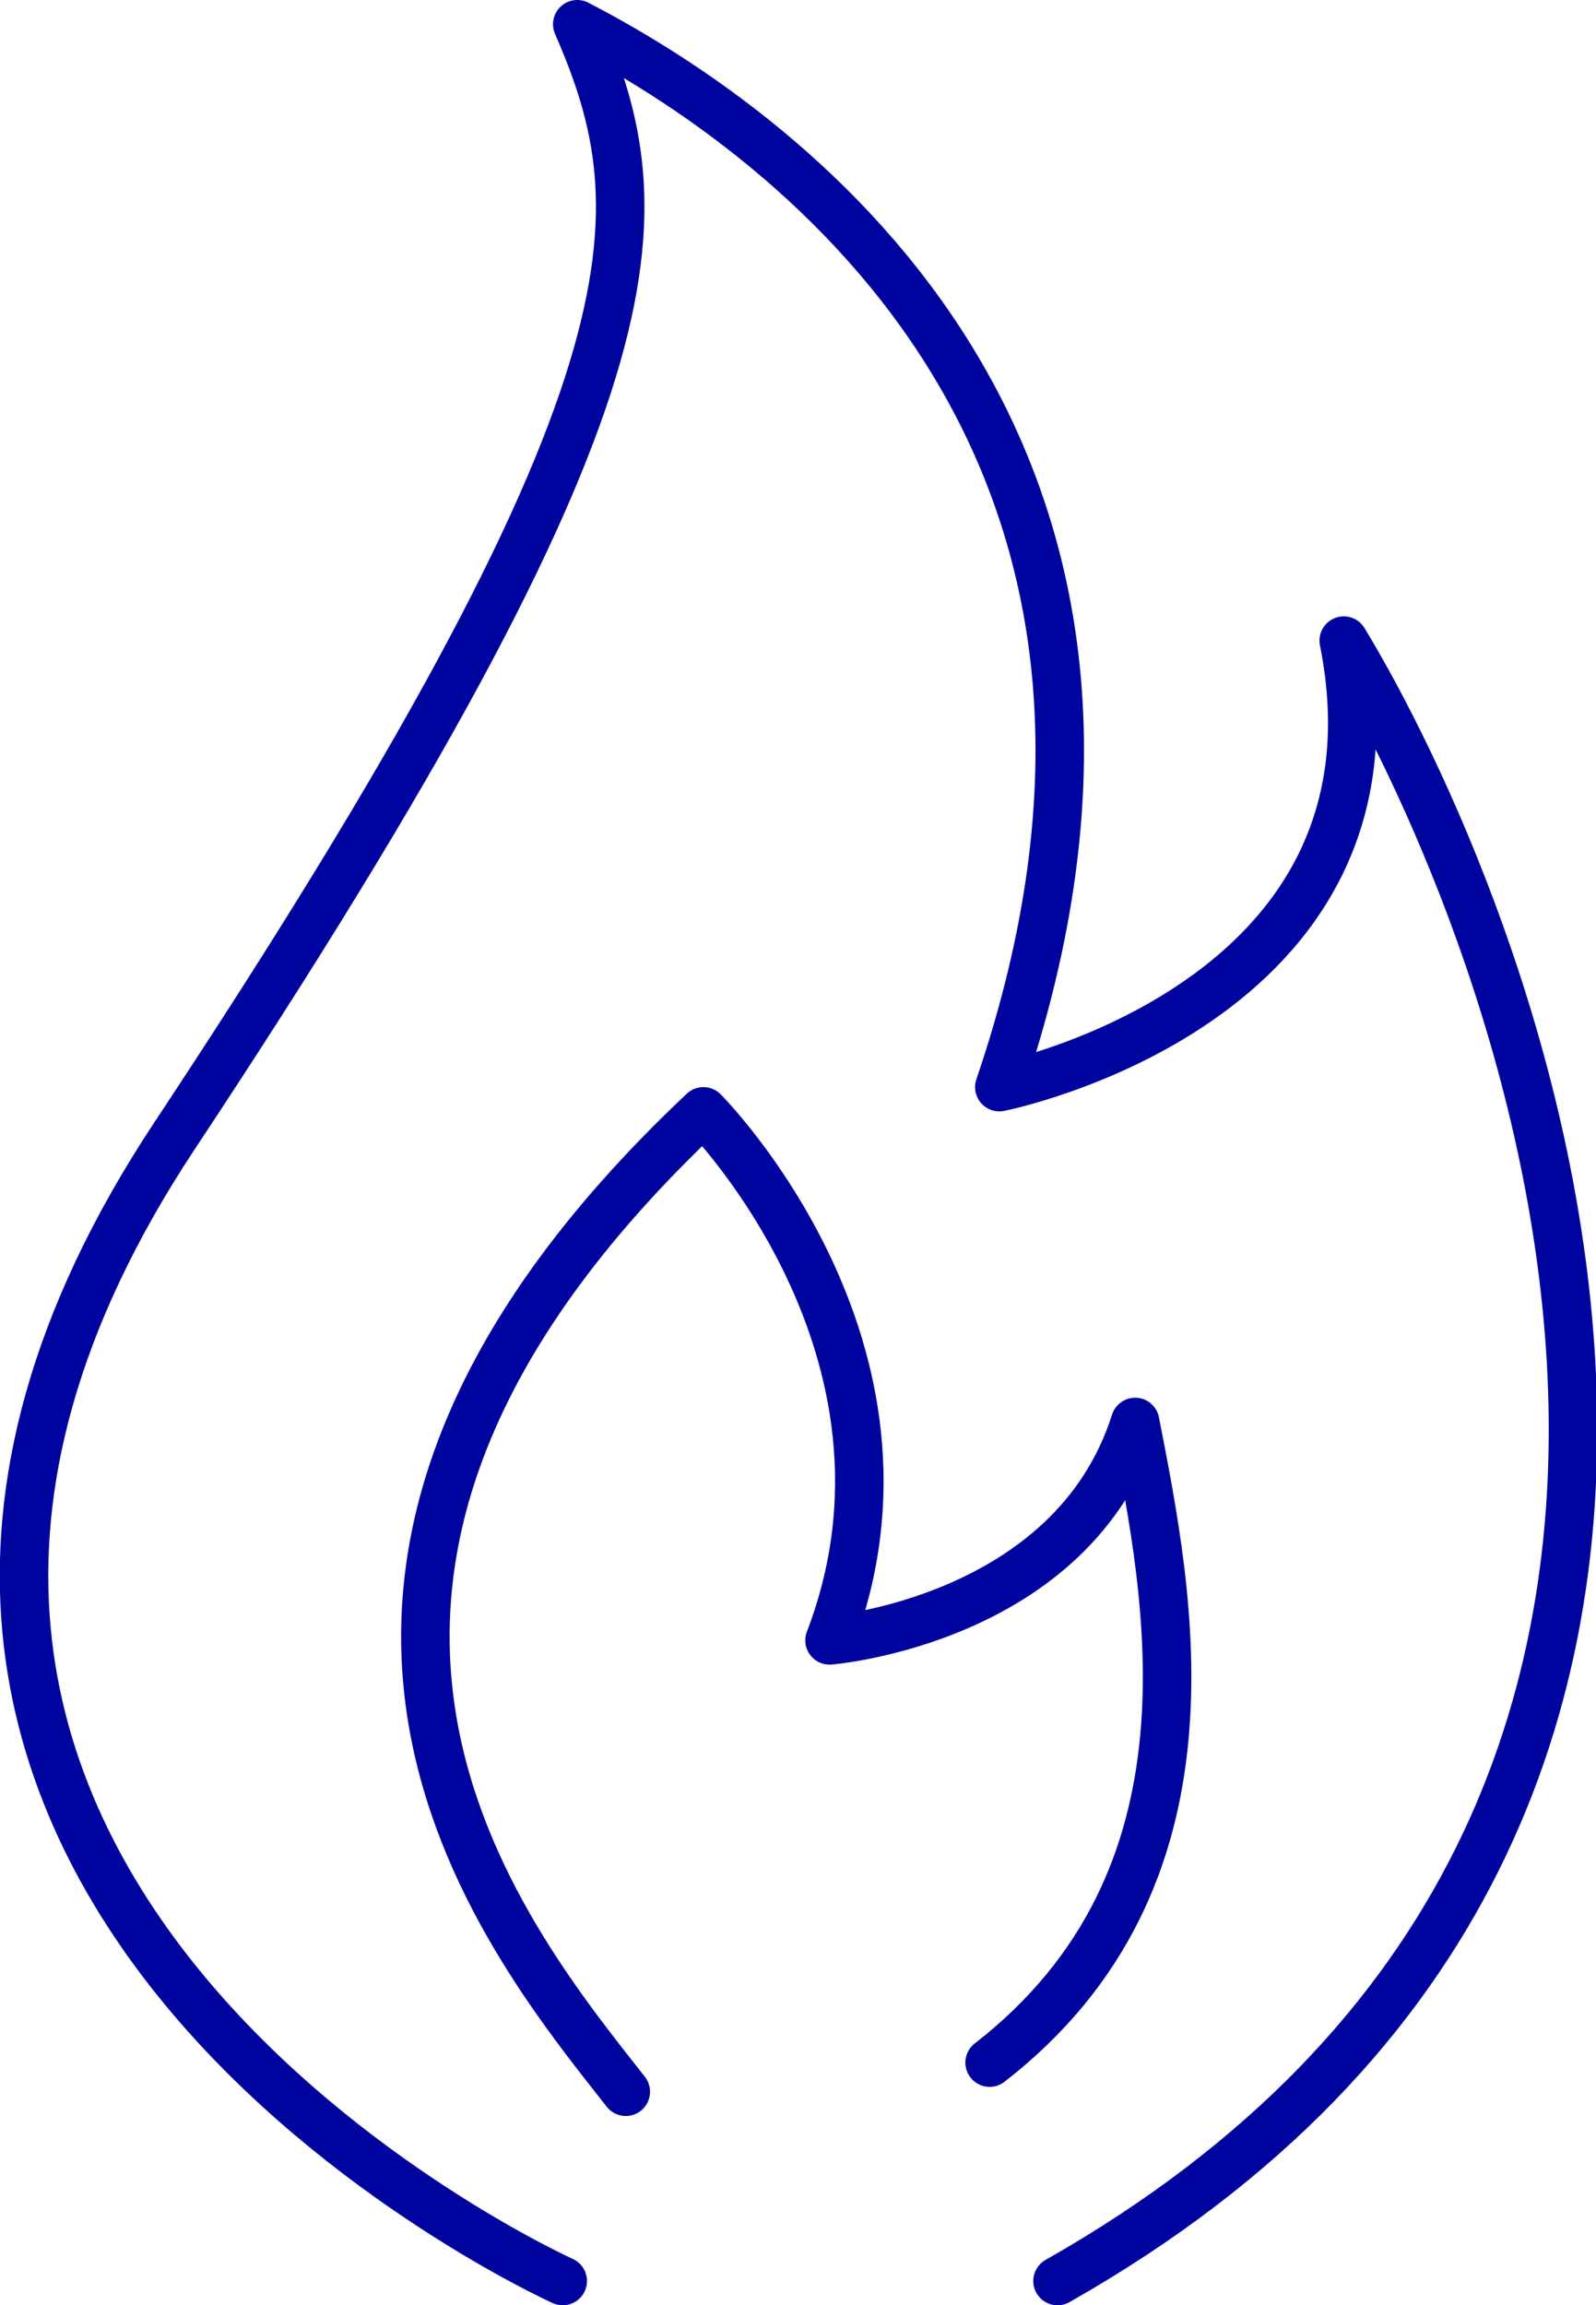 <?xml version="1.0" encoding="utf-8"?>
<!-- Generator: Adobe Illustrator 24.1.3, SVG Export Plug-In . SVG Version: 6.00 Build 0)  -->
<svg version="1.1" id="Calque_1" xmlns="http://www.w3.org/2000/svg" xmlns:xlink="http://www.w3.org/1999/xlink" x="0px" y="0px"
	 viewBox="0 0 32.9 47.5" style="enable-background:new 0 0 32.9 47.5;" xml:space="preserve">
<style type="text/css">
	.st0{fill:none;stroke:#00049E;stroke-linecap:round;stroke-linejoin:round;}
</style>
<g>
	<path class="st0" d="M11.6,47c0,0-18.2-8.2-8-23.6s10-19,8.3-22.9c5.2,2.7,13,9.3,8.7,21.9c0,0,8.6-1.7,7.1-9.2
		c3.1,5.1,11.4,24-5.9,33.8"/>
	<path class="st0" d="M12.9,43.1c-2.6-3.3-8.6-10.6,1.6-20.2c0,0,4.9,4.9,2.6,10.9c0,0,5-0.4,6.3-4.5c0.7,3.6,1.9,9.4-3,13.2"/>
</g>
</svg>
